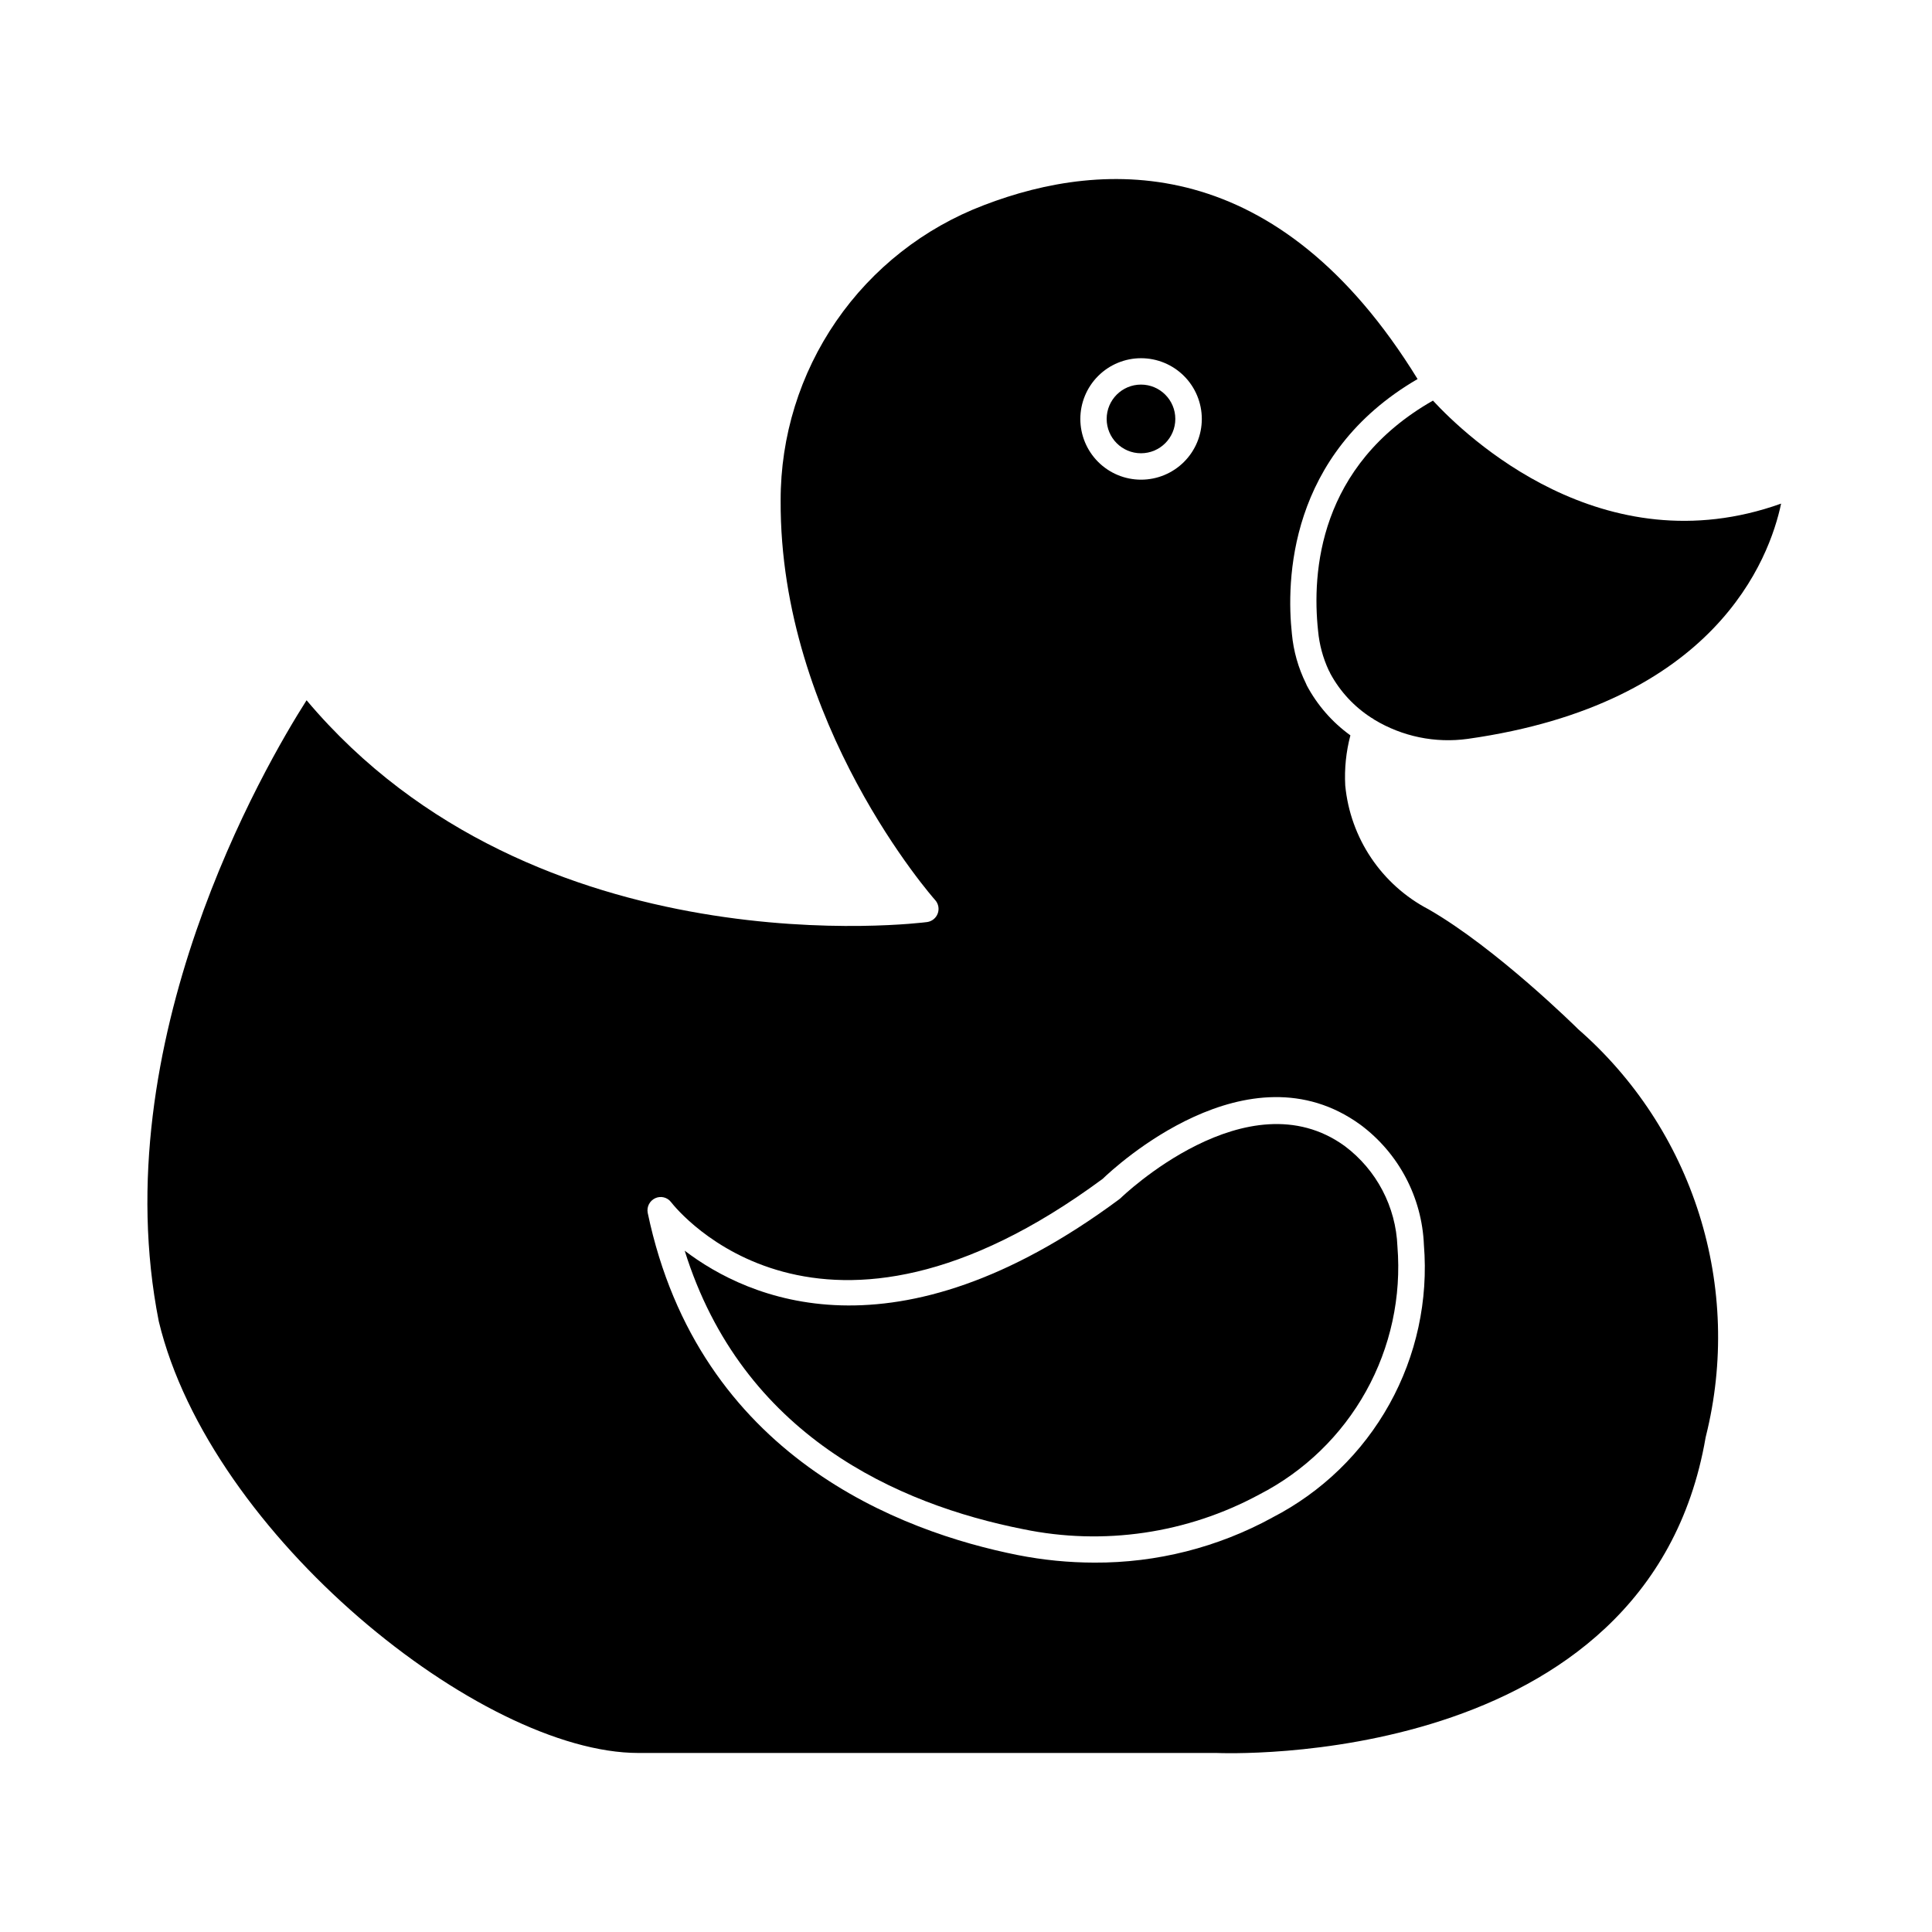 <?xml version="1.0" encoding="UTF-8"?>
<!-- Uploaded to: ICON Repo, www.iconrepo.com, Generator: ICON Repo Mixer Tools -->
<svg fill="#000000" width="800px" height="800px" version="1.1" viewBox="144 144 512 512" xmlns="http://www.w3.org/2000/svg">
 <g>
  <path d="m455.47 255.02c0 5.023-4.074 9.098-9.098 9.098-5.023 0-9.094-4.074-9.094-9.098 0-5.023 4.07-9.098 9.094-9.098 5.023 0 9.098 4.074 9.098 9.098"/>
  <path d="m440.54 461.87c-59.434 44.047-98.449 26.262-115.09 13.574 15.293 49.004 56.531 67.227 89.656 73.793 21.316 4.422 43.512 1.164 62.656-9.199 11.906-6.121 21.734-15.629 28.242-27.328 6.512-11.695 9.406-25.062 8.328-38.406-0.41-10.504-5.531-20.266-13.945-26.574-25.777-18.723-59.133 13.496-59.453 13.824-0.125 0.113-0.254 0.223-0.395 0.316z"/>
  <path d="m562.11 416.62c-0.316-0.316-21.551-21.305-39.496-31.625-12.461-6.5-20.785-18.867-22.113-32.855-0.238-4.465 0.223-8.938 1.367-13.262-4.809-3.469-8.758-7.988-11.551-13.219-0.098-0.18-0.18-0.367-0.242-0.562-2.023-4.102-3.281-8.535-3.707-13.086-1.504-13.891-1.082-47.547 33.305-67.559-37.047-60.207-82.844-58.426-114.95-46.074-15.855 6.035-29.496 16.75-39.117 30.723-9.617 13.973-14.754 30.543-14.727 47.508-0.316 59.195 40.539 105.48 40.969 105.94 0.852 0.969 1.105 2.324 0.66 3.535-0.445 1.211-1.516 2.082-2.793 2.269-1.051 0.141-103.73 13.383-164.47-58.777-11.105 17.426-53.793 90.617-39.164 164.61 13.641 56.715 85.434 114.37 127.1 114.37h153.2c1.328 0.035 114.37 5.004 129.62-83.582 0.035-0.137 0.07-0.316 0.105-0.453v0.004c4.824-19.375 4.203-39.703-1.801-58.742-6-19.039-17.145-36.051-32.207-49.156zm-115.72-177.69c4.269 0 8.363 1.691 11.383 4.711s4.715 7.113 4.719 11.383c0 4.266-1.695 8.363-4.715 11.379-3.019 3.019-7.113 4.715-11.383 4.715s-8.363-1.695-11.379-4.715c-3.019-3.019-4.715-7.113-4.715-11.383 0.004-4.266 1.695-8.355 4.711-11.371 3.012-3.016 7.102-4.715 11.363-4.719zm34.777 307.25h0.004c-14.445 7.902-30.66 12.008-47.125 11.93-6.816-0.008-13.613-0.68-20.297-1.996-30.824-6.121-84.562-26.027-98.098-90.684-0.309-1.594 0.5-3.191 1.969-3.883 1.484-0.695 3.25-0.258 4.234 1.051 1.609 2.062 39.461 49.152 114.37-6.195 3.184-3.078 38.52-35.965 68.289-14.344h0.004c10.133 7.523 16.32 19.227 16.832 31.84 1.191 14.668-1.992 29.363-9.145 42.23-7.152 12.863-17.957 23.32-31.047 30.051z"/>
  <path d="m532.96 339.81c65.598-9.266 79.961-47.652 83.051-62.348-47.281 16.926-83.629-17.957-92.266-27.297-30.277 17.242-32.113 45.488-30.438 61.039v0.004c0.336 3.617 1.289 7.148 2.82 10.441 0.168 0.281 0.316 0.578 0.445 0.883 2.57 4.731 6.289 8.738 10.812 11.66 0.285 0.133 0.551 0.305 0.789 0.508 7.43 4.496 16.184 6.301 24.785 5.109z"/>
 </g>
</svg>